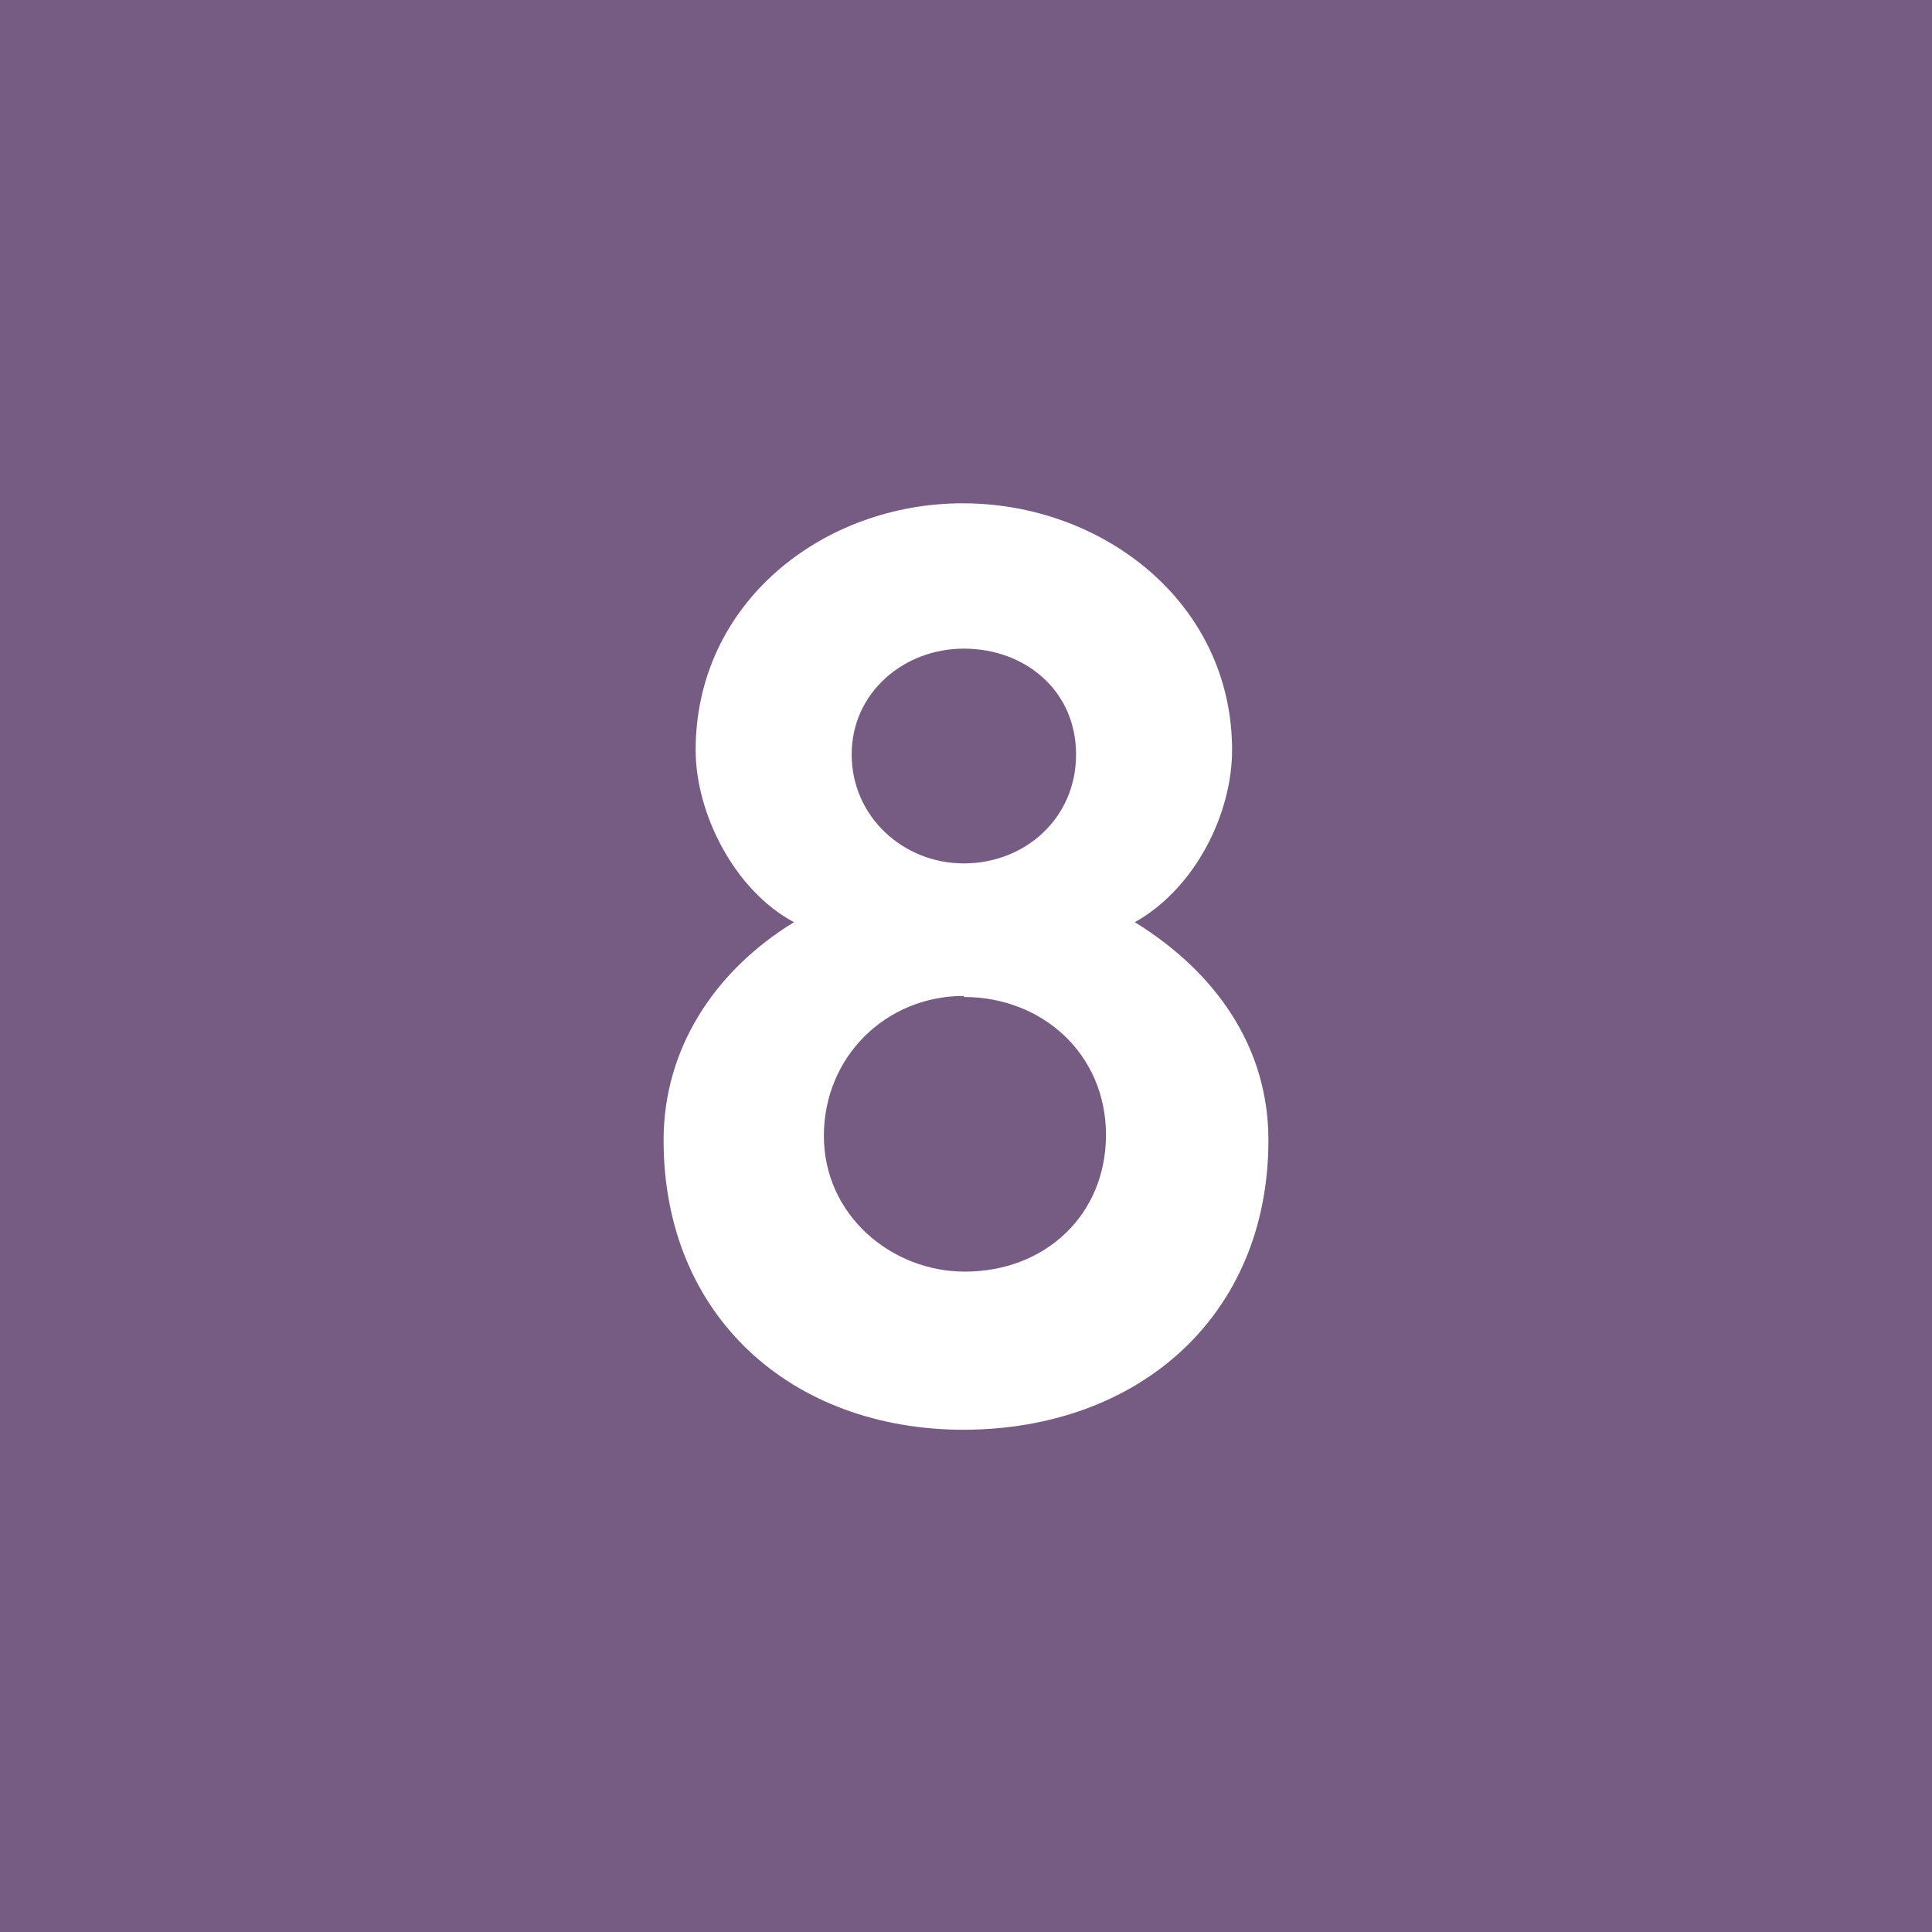 <?xml version="1.0" encoding="UTF-8"?> <svg xmlns="http://www.w3.org/2000/svg" id="uuid-0efad173-49c1-4b46-b7af-354cf8d3c6c0" viewBox="0 0 18.08 18.08"><g id="uuid-a518585b-837e-406c-9636-a80586bc62f5"><rect width="18.08" height="18.08" fill="#765c83"></rect><path d="M9.02,13.38c-1.61,0-2.81-1.06-2.81-2.71,0-.85.47-1.58,1.22-2.04-.56-.3-.92-1.02-.92-1.61,0-1.38,1.19-2.31,2.5-2.31s2.52.93,2.52,2.31c0,.59-.34,1.29-.91,1.61.76.47,1.25,1.17,1.25,2.04,0,1.65-1.22,2.71-2.86,2.71ZM9.02,9.32c-.73,0-1.31.57-1.31,1.31s.63,1.27,1.32,1.27c.75,0,1.32-.53,1.32-1.28s-.59-1.29-1.33-1.29ZM9.02,6.07c-.56,0-1.05.41-1.05.99s.48,1.02,1.05,1.02,1.05-.42,1.05-1.02-.48-.99-1.05-.99Z" fill="#fff"></path></g></svg> 